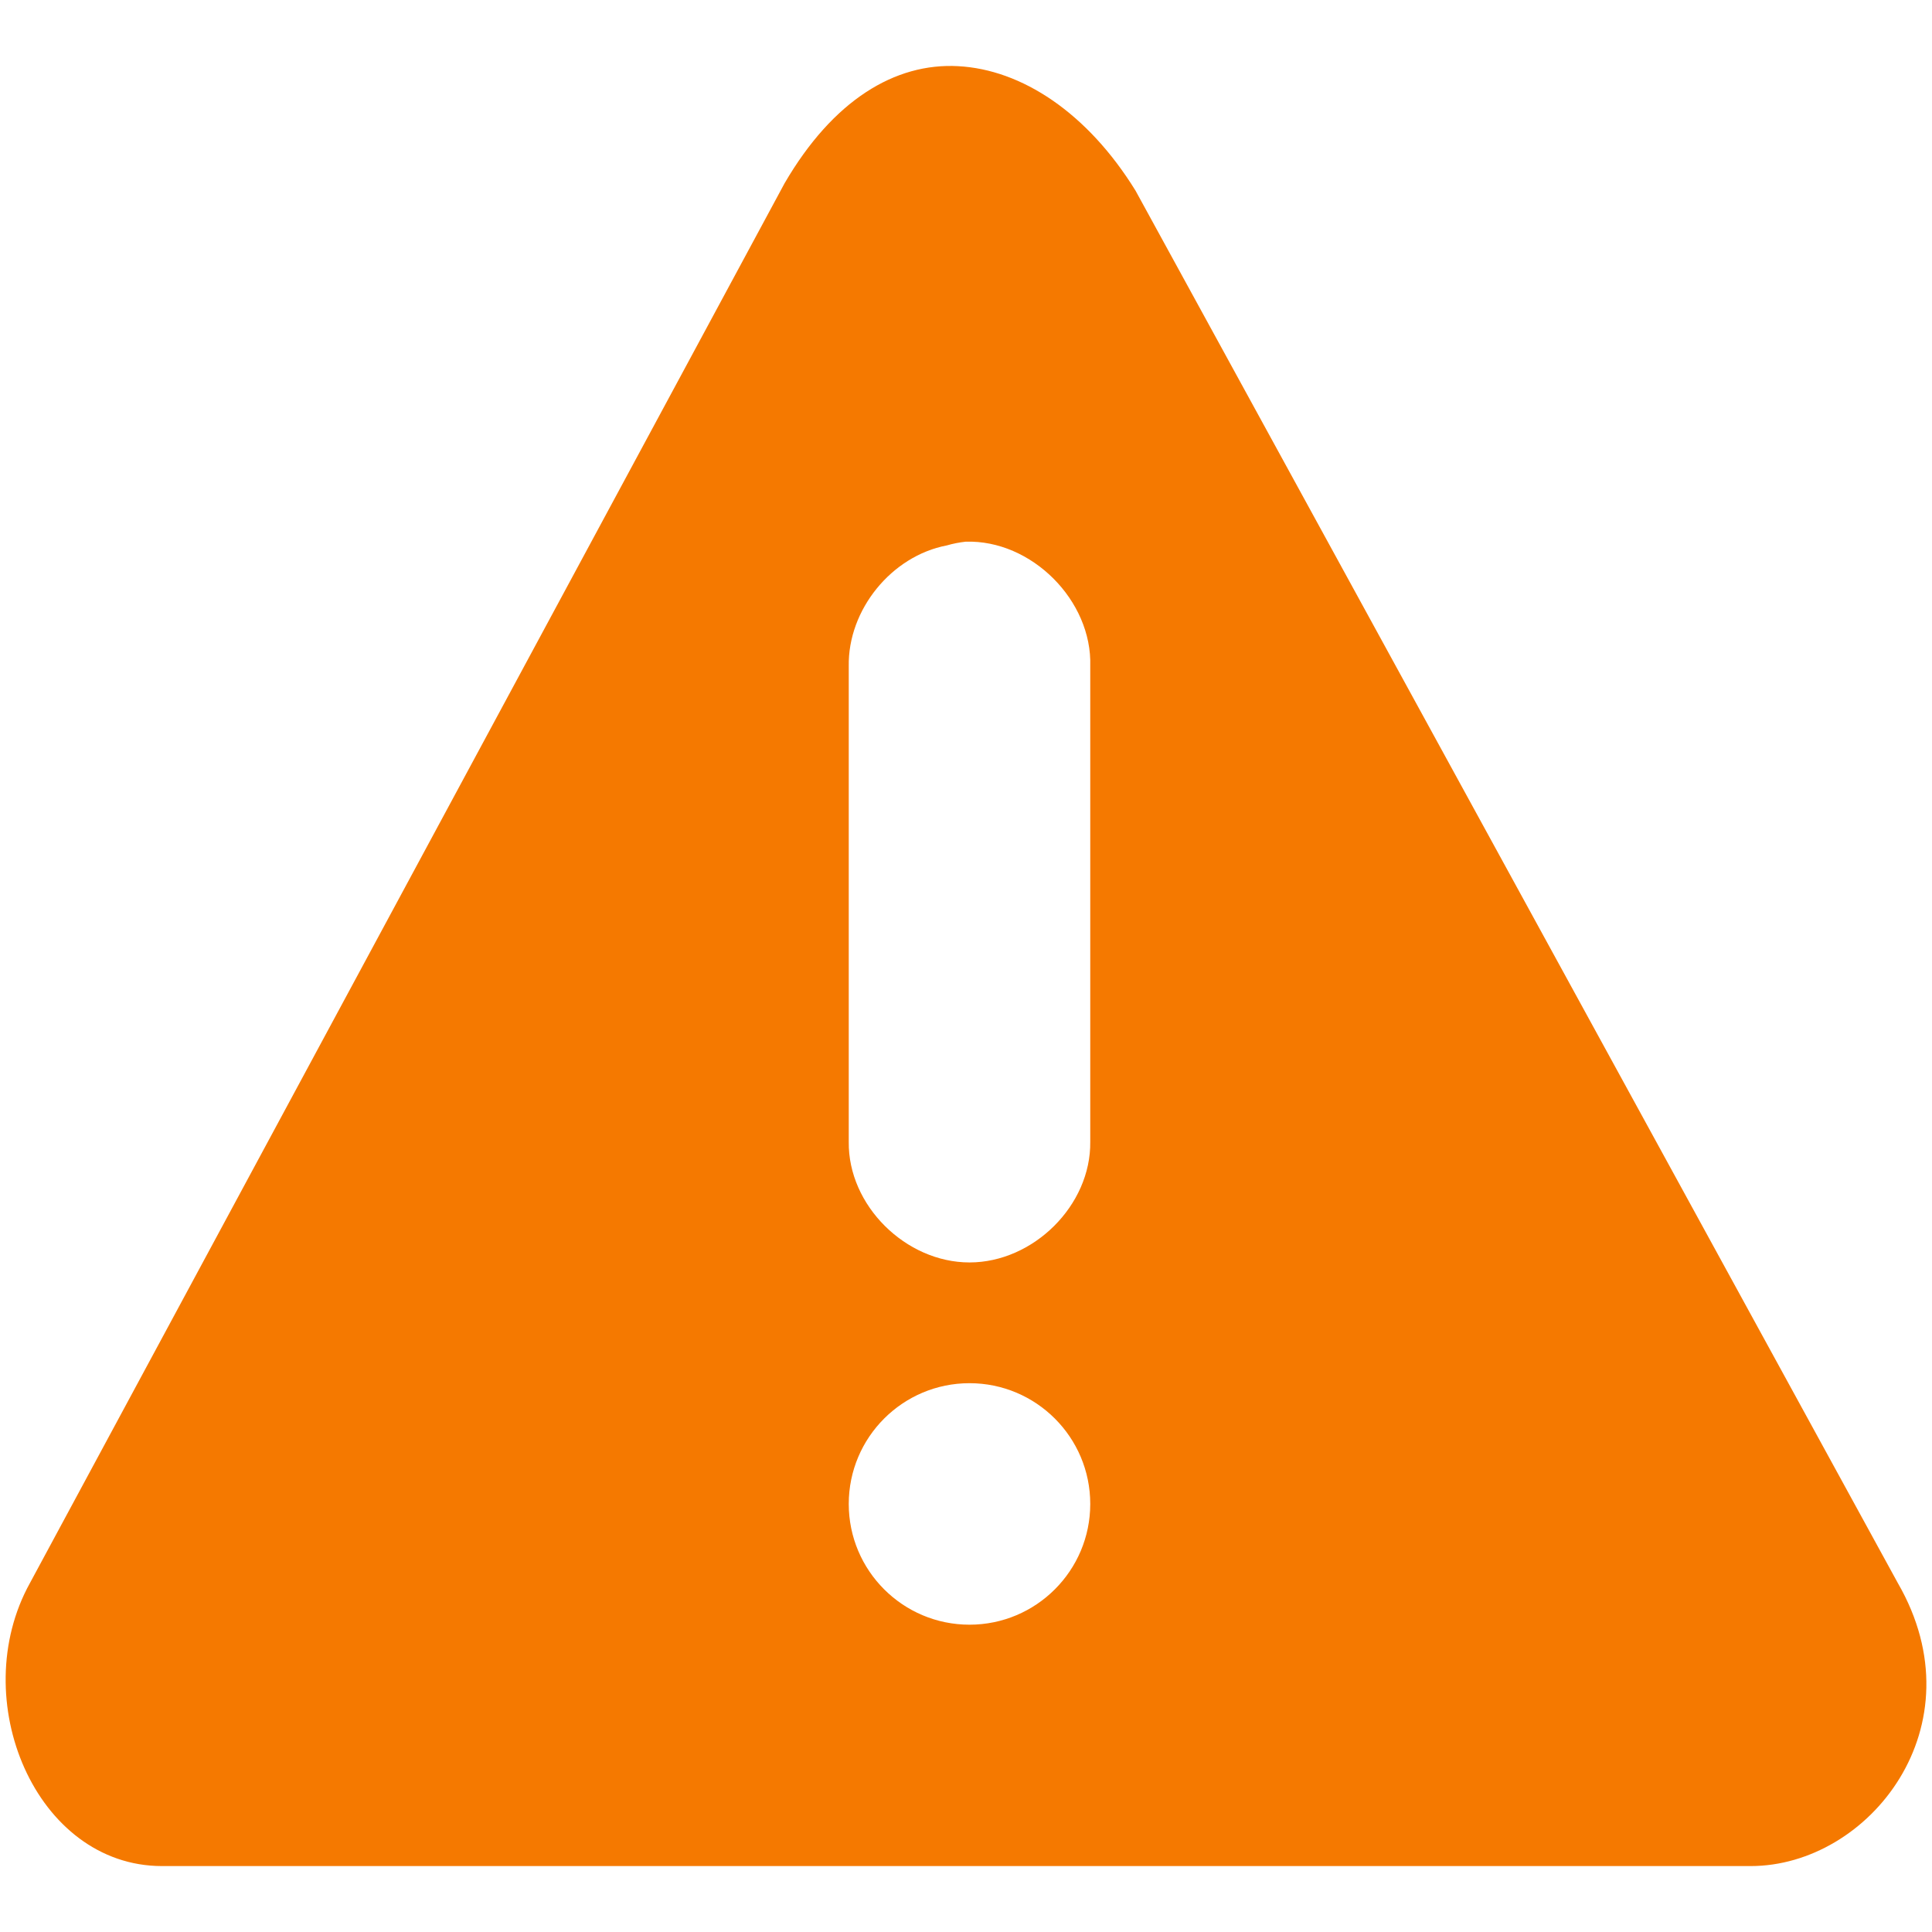 <?xml version="1.0" encoding="UTF-8" standalone="no"?>
<!-- Created with Inkscape (http://www.inkscape.org/) -->

<svg
   xmlns:dc="http://purl.org/dc/elements/1.1/"
   xmlns:cc="http://creativecommons.org/ns#"
   xmlns:rdf="http://www.w3.org/1999/02/22-rdf-syntax-ns#"
   xmlns:svg="http://www.w3.org/2000/svg"
   xmlns="http://www.w3.org/2000/svg"
   version="1.1"
   width="16"
   height="16"
   id="svg4888">
  <defs
     id="defs4890" />
  <g
     id="layer1">
    <path
       d="m 7.936,0.548 c -0.525,-0.029 -1.038,0.283 -1.438,0.969 L 0.248,13.11 c -0.533,0.963 0.048,2.344 1.094,2.344 l 13.156,0 c 0.982,0 1.903,-1.159 1.219,-2.344 L 9.404,1.579 c -0.399,-0.646 -0.943,-1.003 -1.469,-1.031 z m 0.062,3.938 c 0.544,-0.017 1.048,0.487 1.031,1.031 l 0,3.938 c 0.007,0.528 -0.472,1 -1,1 -0.528,0 -1.007,-0.472 -1,-1 l 0,-3.938 c -0.008,-0.467 0.354,-0.913 0.812,-1 0.051,-0.015 0.103,-0.025 0.156,-0.031 z m 0.031,6.969 c 0.552,0 1,0.448 1,1 0,0.552 -0.448,1 -1,1 -0.552,0 -1,-0.448 -1,-1 0,-0.552 0.448,-1 1,-1 z"
       id="path18112"
       style="color:#bebebe;fill:#f57900;fill-opacity:1;fill-rule:nonzero;stroke:none;stroke-width:1.781;marker:none;visibility:visible;display:inline;overflow:visible;enable-background:new" />
  </g>
</svg>
